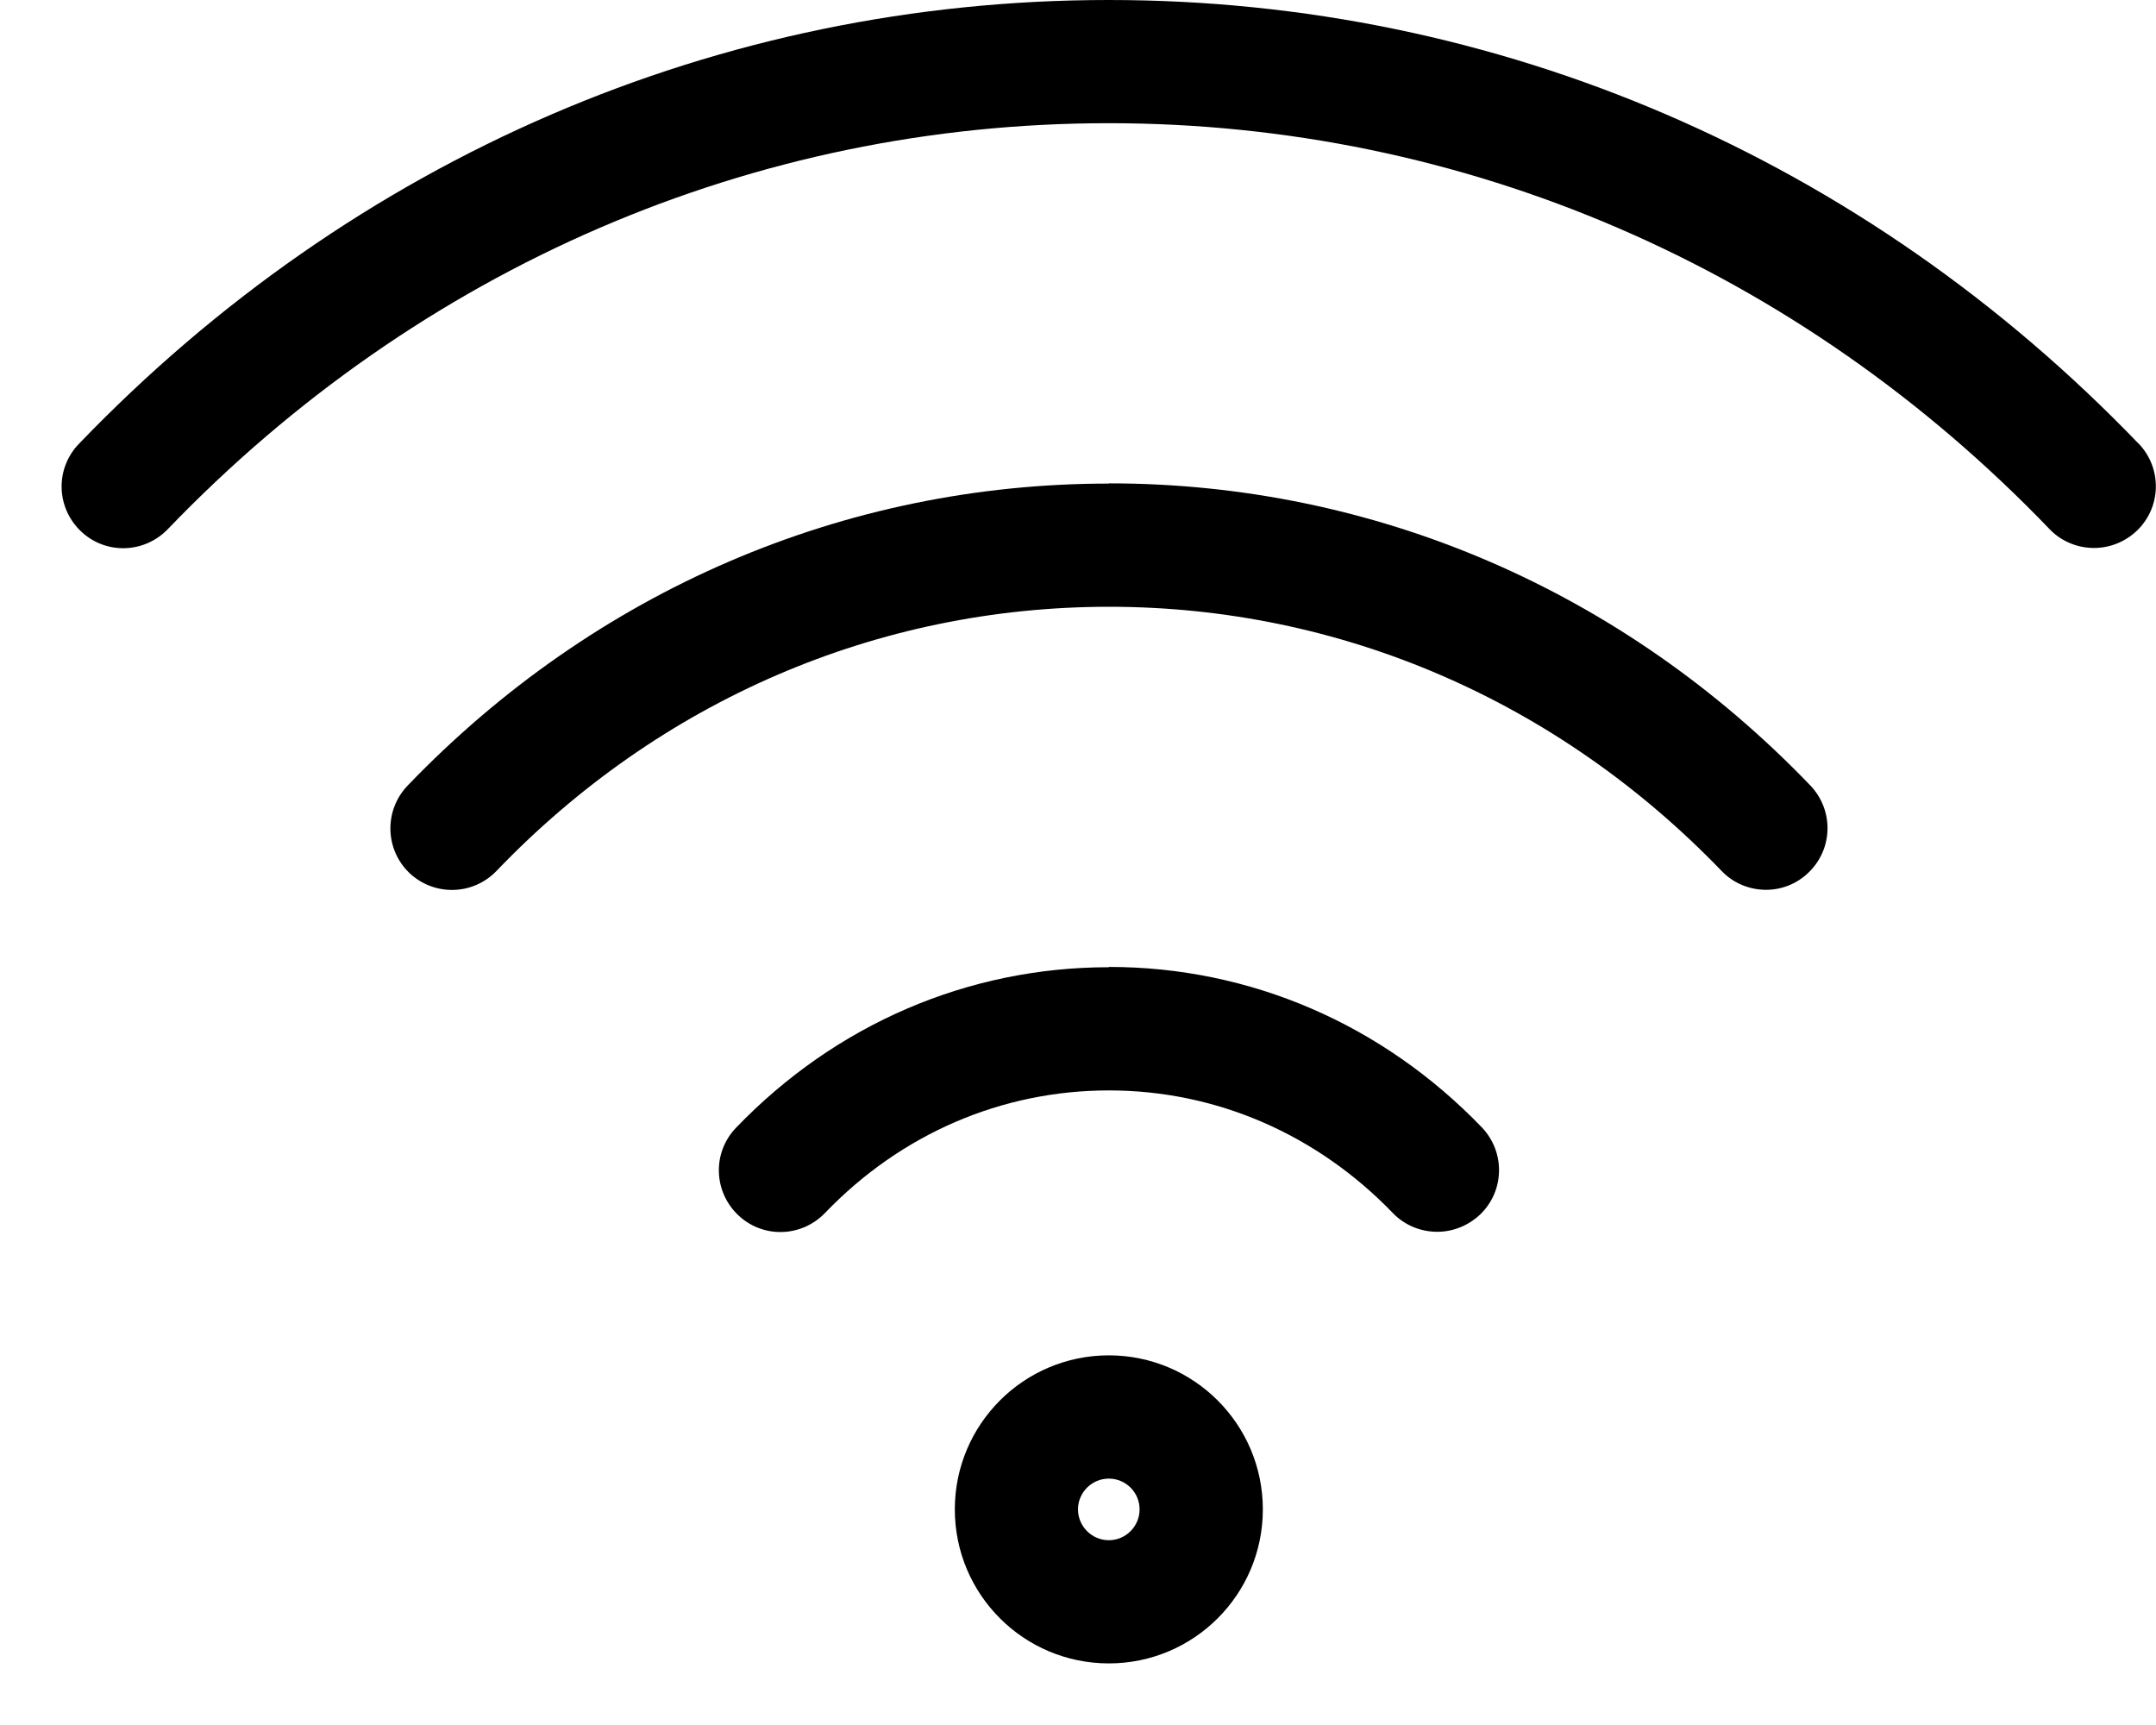 <svg width="30" height="24" viewBox="0 0 30 24" fill="none" xmlns="http://www.w3.org/2000/svg">
<g clip-path="url(#clip0_98_6747)">
<path d="M15.429 18.857C14.245 18.857 13.286 19.817 13.286 21C13.286 22.184 14.245 23.143 15.429 23.143C16.612 23.143 17.572 22.184 17.572 21C17.572 19.817 16.612 18.857 15.429 18.857ZM15.429 21.429C15.193 21.429 15 21.236 15 21C15 20.764 15.193 20.572 15.429 20.572C15.665 20.572 15.857 20.764 15.857 21C15.857 21.236 15.665 21.429 15.429 21.429Z" fill="black"/>
<path d="M15.429 6.728C11.739 6.728 8.272 8.223 5.67 10.932C5.344 11.275 5.354 11.814 5.695 12.144C6.038 12.47 6.577 12.46 6.907 12.119C9.182 9.745 12.212 8.442 15.432 8.442C18.651 8.442 21.676 9.75 23.957 12.119C24.124 12.294 24.352 12.38 24.574 12.38C24.789 12.38 25.003 12.298 25.165 12.14C25.509 11.81 25.517 11.27 25.19 10.928C22.585 8.216 19.122 6.725 15.432 6.725L15.429 6.728Z" fill="black"/>
<path d="M29.761 6.176C25.933 2.195 20.846 0 15.429 0C10.011 0 4.924 2.195 1.097 6.176C0.767 6.519 0.78 7.058 1.122 7.388C1.465 7.718 2.004 7.704 2.334 7.363C5.836 3.72 10.485 1.714 15.427 1.714C20.369 1.714 25.023 3.72 28.52 7.363C28.688 7.538 28.916 7.624 29.138 7.624C29.353 7.624 29.567 7.542 29.734 7.384C30.077 7.055 30.086 6.514 29.759 6.172L29.761 6.176Z" fill="black"/>
<path d="M15.429 13.457C13.47 13.457 11.627 14.25 10.242 15.69C9.912 16.033 9.926 16.572 10.267 16.902C10.61 17.232 11.149 17.218 11.479 16.877C12.537 15.775 13.938 15.171 15.43 15.171C16.922 15.171 18.323 15.78 19.381 16.877C19.549 17.052 19.776 17.138 19.999 17.138C20.213 17.138 20.427 17.056 20.595 16.898C20.938 16.569 20.946 16.028 20.62 15.686C19.235 14.247 17.392 13.453 15.433 13.453L15.429 13.457Z" fill="black"/>
</g>
<defs>
<clipPath id="clip0_98_6747">
<rect width="29.143" height="24" fill="white" transform="translate(0.857)"/>
</clipPath>
</defs>
</svg>

